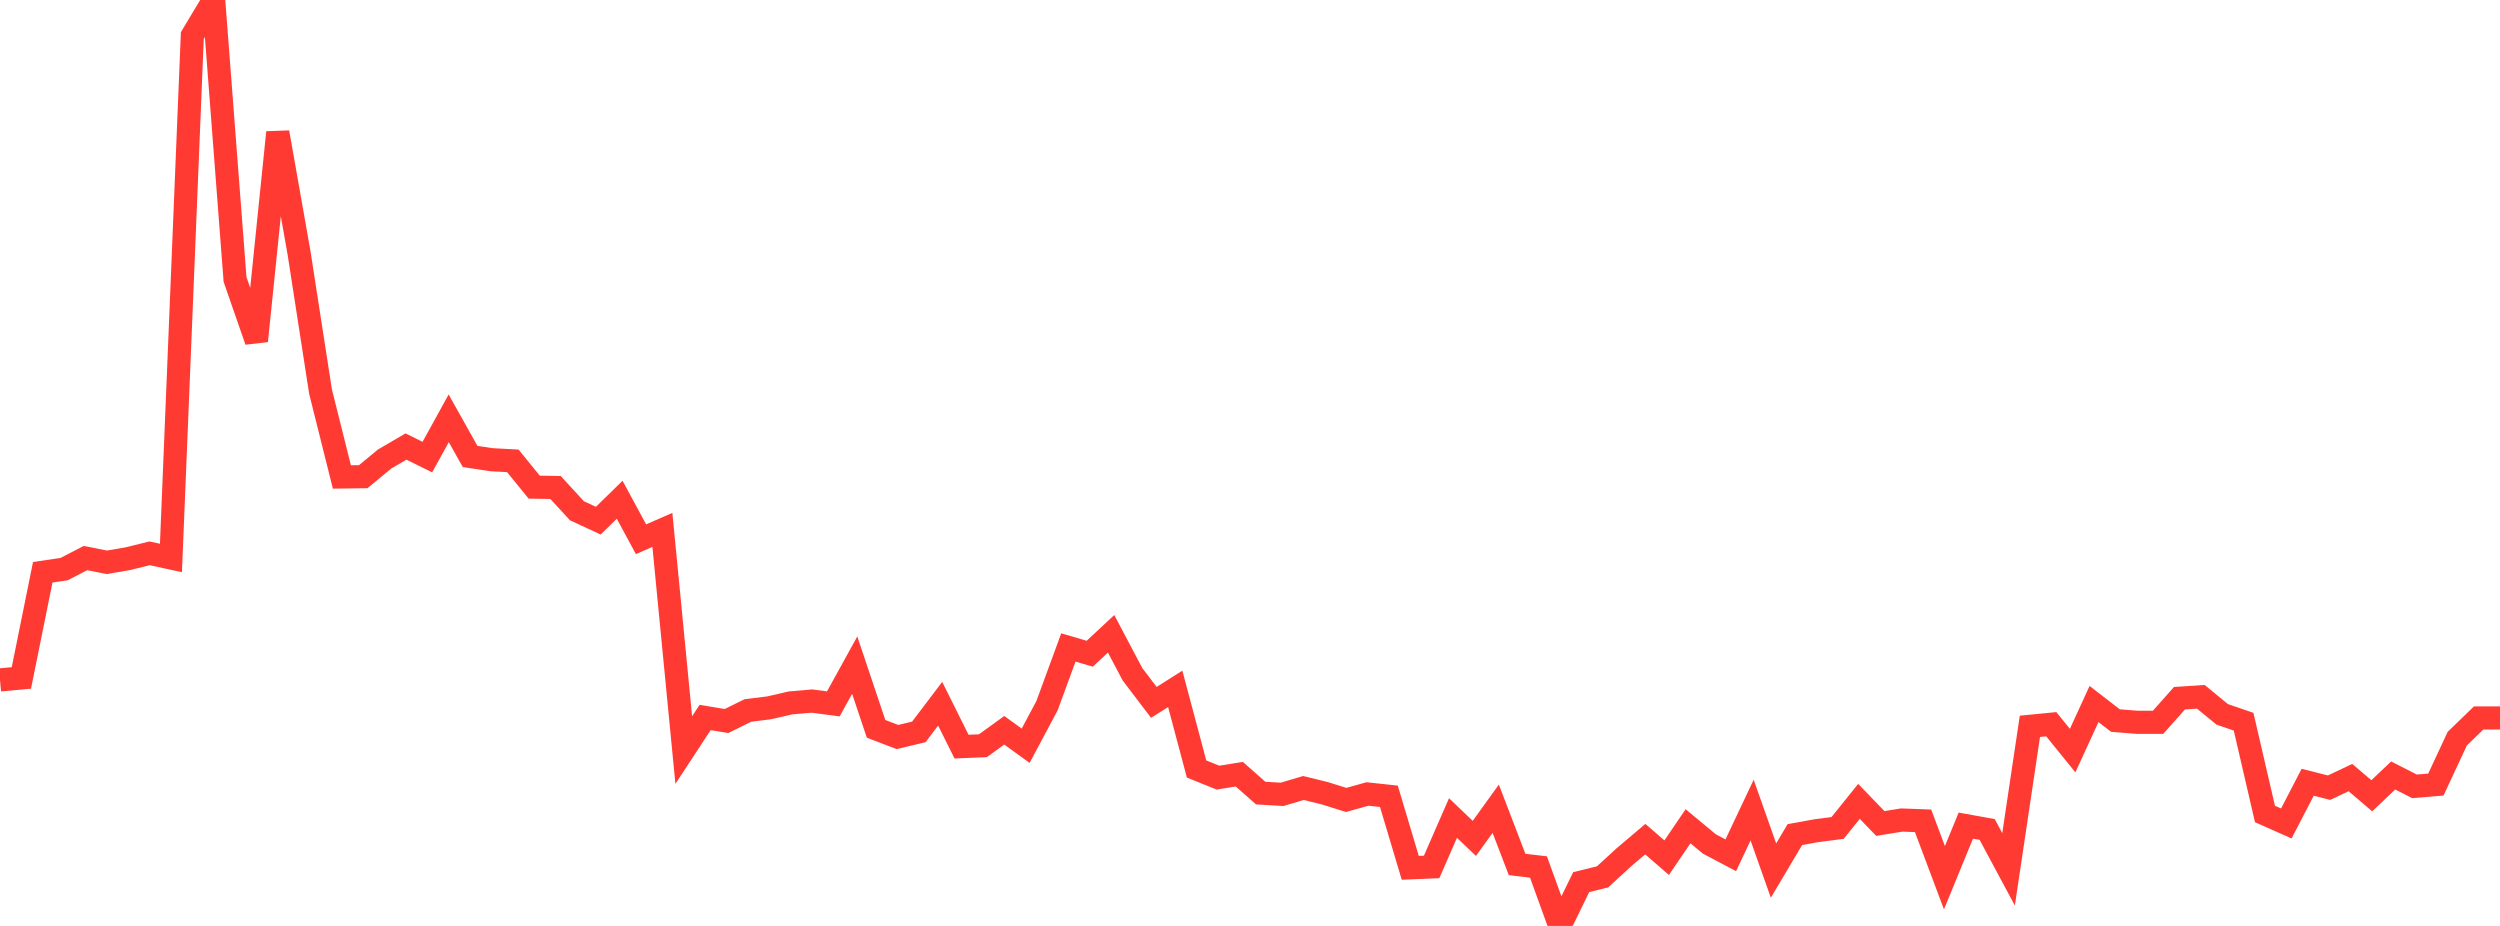 <?xml version="1.0" standalone="no"?>
<!DOCTYPE svg PUBLIC "-//W3C//DTD SVG 1.1//EN" "http://www.w3.org/Graphics/SVG/1.1/DTD/svg11.dtd">

<svg width="135" height="50" viewBox="0 0 135 50" preserveAspectRatio="none" 
  xmlns="http://www.w3.org/2000/svg"
  xmlns:xlink="http://www.w3.org/1999/xlink">


<polyline points="0.0, 36.714 1.154, 36.609 2.308, 30.902 3.462, 30.732 4.615, 30.135 5.769, 30.364 6.923, 30.166 8.077, 29.88 9.231, 30.13 10.385, 1.921 11.538, 0.0 12.692, 15.089 13.846, 18.41 15.0, 7.149 16.154, 13.69 17.308, 21.144 18.462, 25.756 19.615, 25.741 20.769, 24.787 21.923, 24.113 23.077, 24.683 24.231, 22.588 25.385, 24.649 26.538, 24.824 27.692, 24.886 28.846, 26.305 30.0, 26.325 31.154, 27.581 32.308, 28.116 33.462, 26.987 34.615, 29.119 35.769, 28.614 36.923, 40.503 38.077, 38.744 39.231, 38.935 40.385, 38.366 41.538, 38.222 42.692, 37.956 43.846, 37.857 45.0, 38.01 46.154, 35.917 47.308, 39.358 48.462, 39.799 49.615, 39.524 50.769, 38.002 51.923, 40.318 53.077, 40.269 54.231, 39.435 55.385, 40.271 56.538, 38.109 57.692, 34.963 58.846, 35.301 60.0, 34.225 61.154, 36.411 62.308, 37.929 63.462, 37.199 64.615, 41.526 65.769, 41.992 66.923, 41.807 68.077, 42.826 69.231, 42.895 70.385, 42.552 71.538, 42.835 72.692, 43.196 73.846, 42.875 75.0, 43 76.154, 46.862 77.308, 46.814 78.462, 44.173 79.615, 45.273 80.769, 43.671 81.923, 46.681 83.077, 46.816 84.231, 50.0 85.385, 47.635 86.538, 47.351 87.692, 46.291 88.846, 45.314 90.0, 46.315 91.154, 44.618 92.308, 45.576 93.462, 46.185 94.615, 43.746 95.769, 47.011 96.923, 45.068 98.077, 44.859 99.231, 44.709 100.385, 43.274 101.538, 44.469 102.692, 44.281 103.846, 44.324 105.0, 47.397 106.154, 44.584 107.308, 44.791 108.462, 46.944 109.615, 39.221 110.769, 39.108 111.923, 40.532 113.077, 38.017 114.231, 38.91 115.385, 39.003 116.538, 39.003 117.692, 37.704 118.846, 37.629 120.0, 38.576 121.154, 38.972 122.308, 43.954 123.462, 44.467 124.615, 42.242 125.769, 42.535 126.923, 41.989 128.077, 42.972 129.231, 41.876 130.385, 42.463 131.538, 42.366 132.692, 39.888 133.846, 38.771 135.0, 38.771" fill="none" stroke="#ff3a33" stroke-width="1.25"/>

</svg>